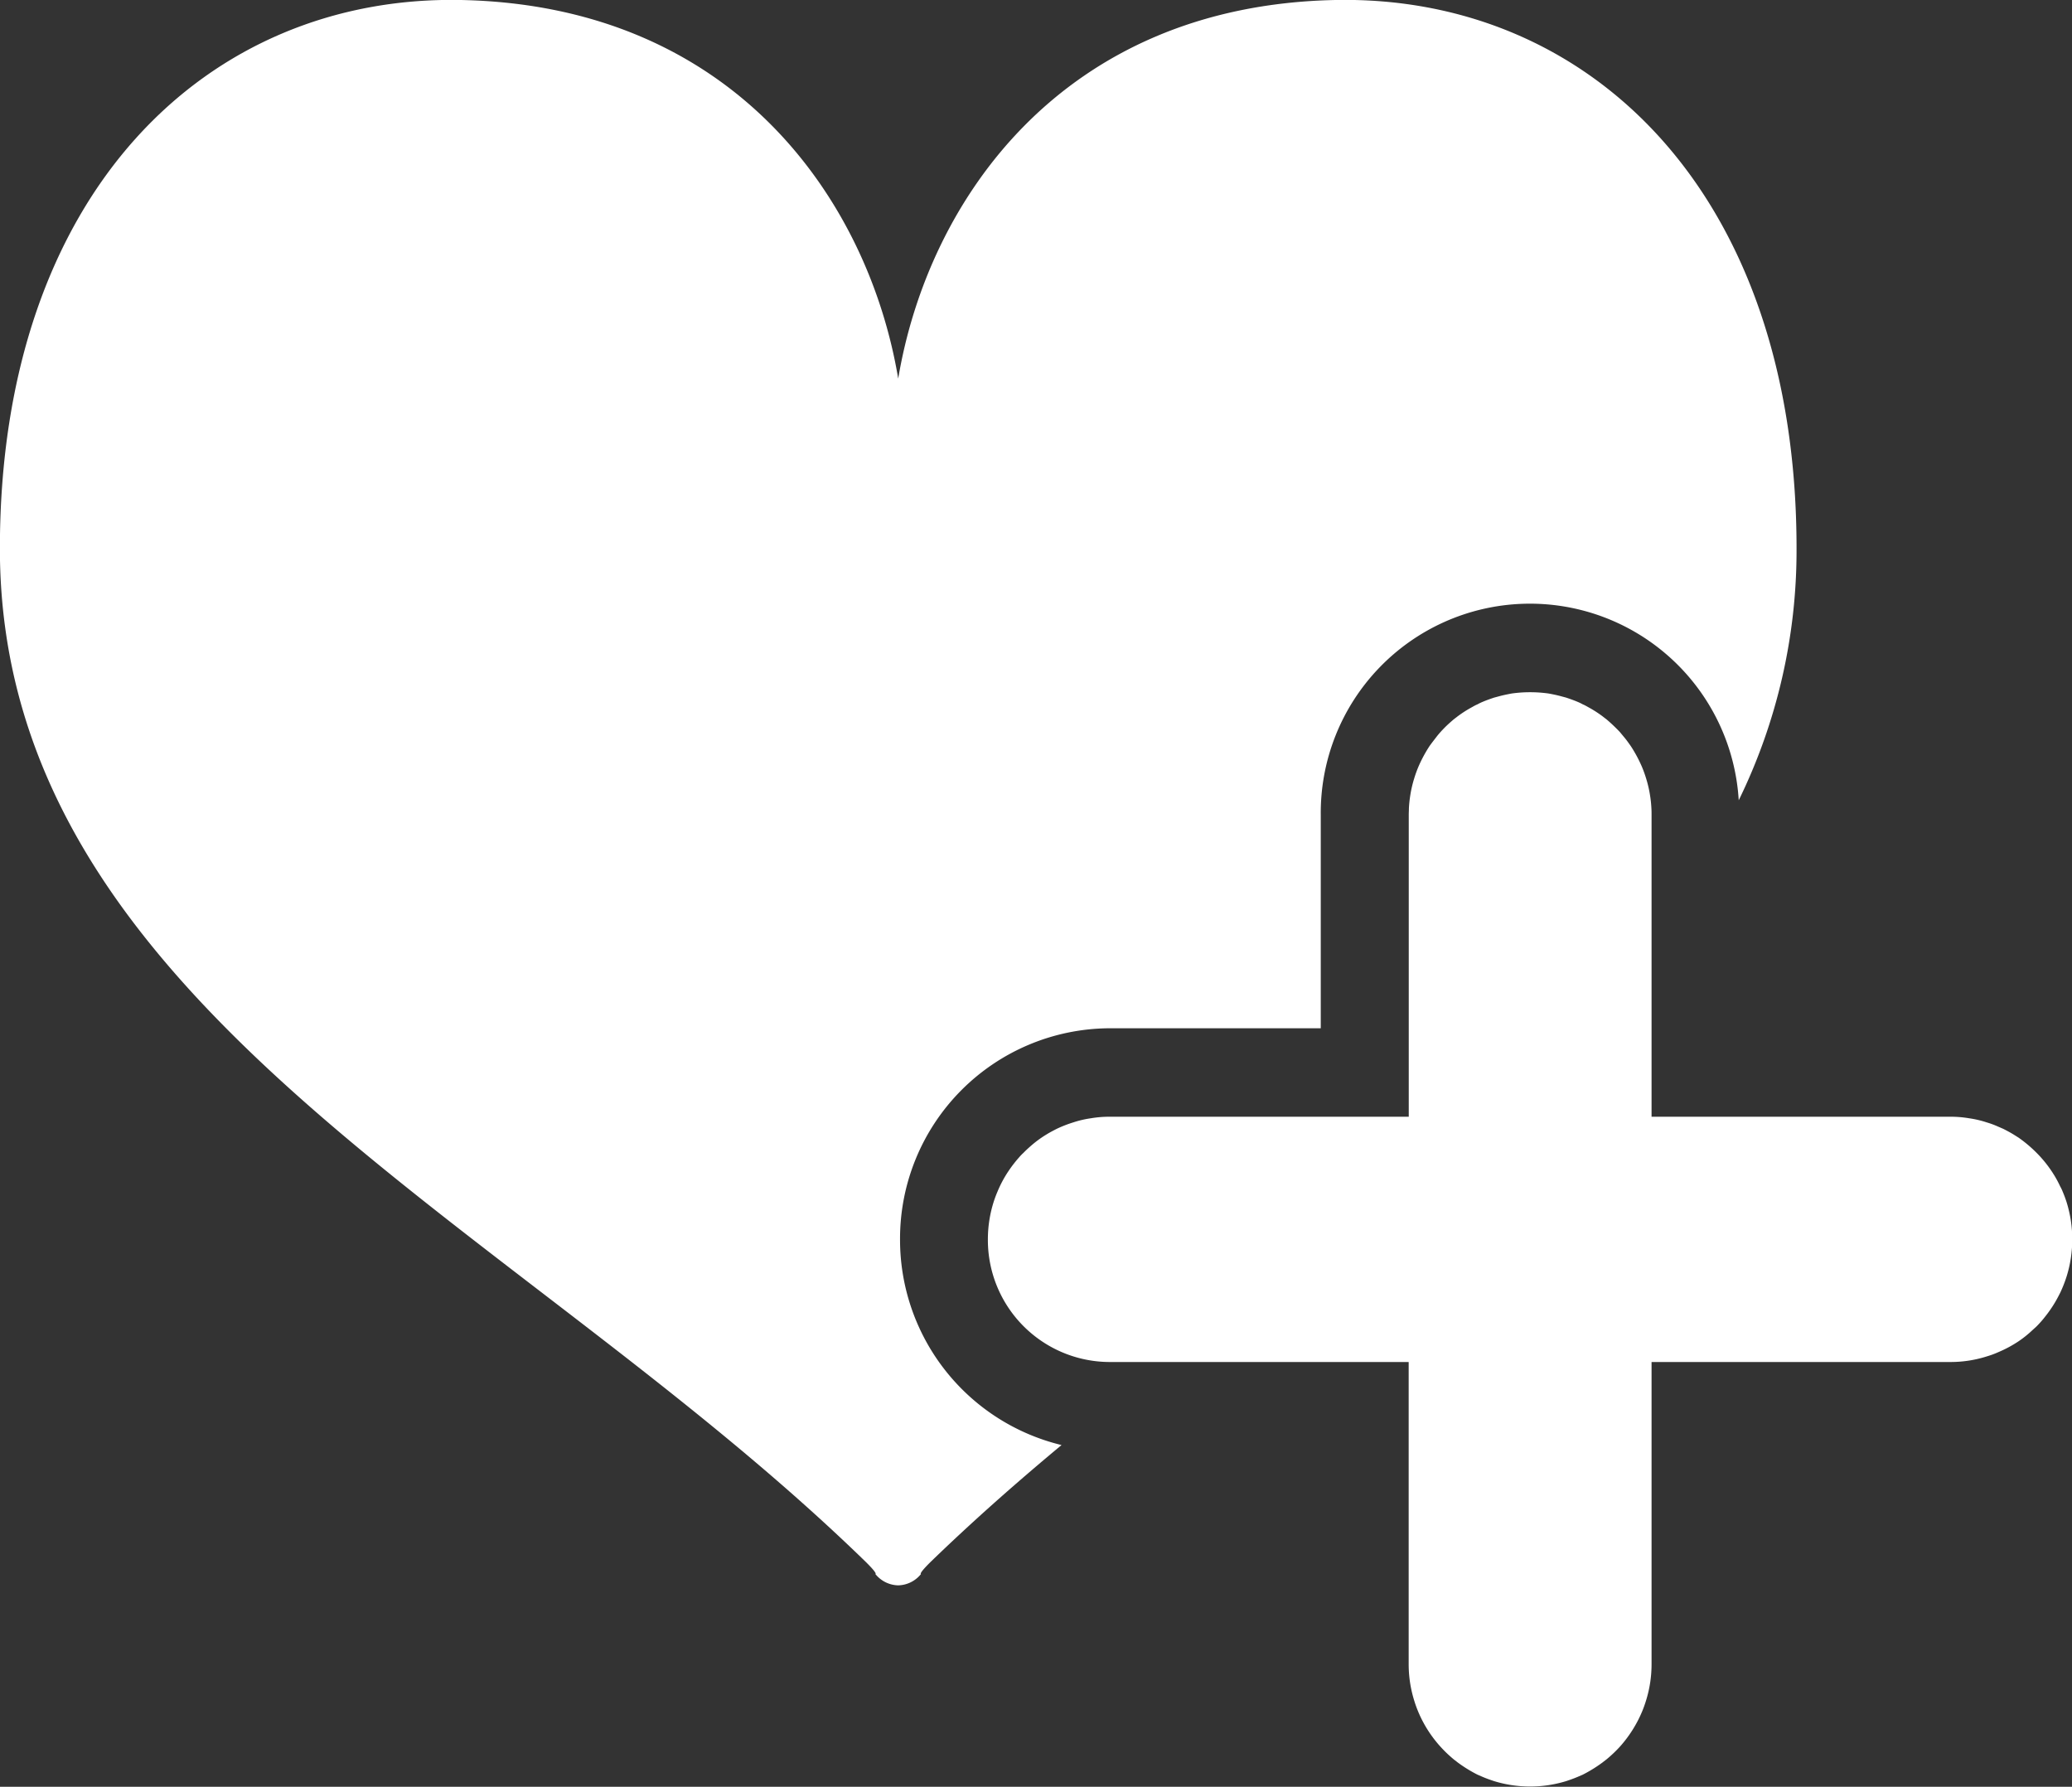 <svg xmlns="http://www.w3.org/2000/svg" width="80.344" height="69.28" viewBox="0 0 80.344 69.28">
  <rect x="0" y="0" width="80.344" height="69.28" fill="#333333" stroke="none"/>
  <defs>
    <style>
      .cls-1 {
        fill: #fff;
        fill-rule: evenodd;
      }
    </style>
  </defs>
  <path id="icon10.svg" class="cls-1" d="M429.9,2902.06a8.159,8.159,0,0,1,8.114-8.19h8.2v-8.28a8.111,8.111,0,0,1,16.207-.56,22.039,22.039,0,0,0,2.242-9.76c0-13.86-8.091-21.46-17.875-21.27-10.613.21-15.806,7.79-16.959,14.68-1.152-6.89-6.346-14.47-16.958-14.68-9.784-.19-17.875,7.41-17.875,21.27,0,17.79,19.945,26.01,33.584,39.3,0.475,0.47.363,0.46,0.363,0.46a1.166,1.166,0,0,0,.885.44h0a1.166,1.166,0,0,0,.885-0.44s-0.112.01,0.363-.46c1.621-1.57,3.331-3.08,5.086-4.54A8.19,8.19,0,0,1,429.9,2902.06Zm45.4-.73a5.041,5.041,0,0,0-.157-0.69,4.472,4.472,0,0,0-.158-0.43,1.488,1.488,0,0,0-.1-0.21,4.44,4.44,0,0,0-.217-0.41c-0.039-.06-0.08-0.13-0.122-0.19a4.678,4.678,0,0,0-.575-0.7,5.117,5.117,0,0,0-.7-0.59l-0.191-.12c-0.13-.08-0.263-0.15-0.4-0.22l-0.208-.09a3.357,3.357,0,0,0-.433-0.16,3.922,3.922,0,0,0-.683-0.16,4.248,4.248,0,0,0-.717-0.06H459.041v-11.71h0c0-.08,0-0.16-0.006-0.25a4.4,4.4,0,0,0-.048-0.47,4.566,4.566,0,0,0-.158-0.69,4.668,4.668,0,0,0-.158-0.44,5.27,5.27,0,0,0-.434-0.81c-0.085-.12-0.175-0.25-0.271-0.36-0.048-.06-0.1-0.12-0.148-0.18a6.662,6.662,0,0,0-.491-0.47c-0.058-.05-0.117-0.09-0.178-0.14a4.568,4.568,0,0,0-.489-0.32c-0.093-.05-0.189-0.11-0.286-0.15a1.9,1.9,0,0,0-.209-0.1c-0.141-.06-0.285-0.11-0.433-0.16l-0.223-.06c-0.151-.04-0.3-0.07-0.46-0.1a5.166,5.166,0,0,0-1.434,0c-0.156.03-.309,0.06-0.46,0.1l-0.223.06c-0.148.05-.292,0.1-0.433,0.16a1.8,1.8,0,0,0-.208.1c-0.1.04-.193,0.1-0.287,0.15a4.568,4.568,0,0,0-.489.32c-0.061.05-.12,0.09-0.178,0.14-0.116.1-.228,0.2-0.335,0.31s-0.208.22-.3,0.34-0.187.24-.272,0.36a5.27,5.27,0,0,0-.434.81,4.668,4.668,0,0,0-.158.44,4.566,4.566,0,0,0-.158.69,4.67,4.67,0,0,0-.048.47c0,0.09-.006.17-0.006,0.25h0v11.71H438.015a4.248,4.248,0,0,0-.717.06,3.922,3.922,0,0,0-.683.16,4.731,4.731,0,0,0-.641.25c-0.137.07-.271,0.14-0.4,0.22a4.257,4.257,0,0,0-.554.4c-0.116.1-.228,0.2-0.334,0.31a1.692,1.692,0,0,0-.156.16,4.879,4.879,0,0,0-.42.54,4.545,4.545,0,0,0-.434.81,4.472,4.472,0,0,0-.158.43,4.835,4.835,0,0,0-.212,1.42h0a4.732,4.732,0,0,0,4.709,4.75h11.608v11.71a4.735,4.735,0,0,0,.212,1.41,4.668,4.668,0,0,0,.158.44,4.757,4.757,0,0,0,1.009,1.51c0.107,0.11.219,0.21,0.335,0.31,0.058,0.05.117,0.09,0.178,0.14a5.356,5.356,0,0,0,.776.48l0.208,0.09c0.141,0.06.285,0.11,0.433,0.16a4.772,4.772,0,0,0,2.8,0c0.148-.05.292-0.1,0.433-0.16l0.209-.09a5.4,5.4,0,0,0,.775-0.48c0.061-.05.12-0.09,0.178-0.14a5.079,5.079,0,0,0,.491-0.47,4.863,4.863,0,0,0,.853-1.35,4.668,4.668,0,0,0,.158-0.44,4.735,4.735,0,0,0,.212-1.41v-11.71h11.608a4.629,4.629,0,0,0,1.4-.22,3.357,3.357,0,0,0,.433-0.16,4.694,4.694,0,0,0,.8-0.43,4.286,4.286,0,0,0,.533-0.43c0.056-.05.11-0.1,0.164-0.15,0.106-.11.208-0.22,0.3-0.34a4.889,4.889,0,0,0,.393-0.56c0.079-.13.151-0.27,0.217-0.4a4.993,4.993,0,0,0,.253-0.65,4.726,4.726,0,0,0,.157-0.69,4.849,4.849,0,0,0,.055-0.72h0A4.881,4.881,0,0,0,475.3,2901.33Z" transform="translate(-395 -2854)"/>
</svg>
